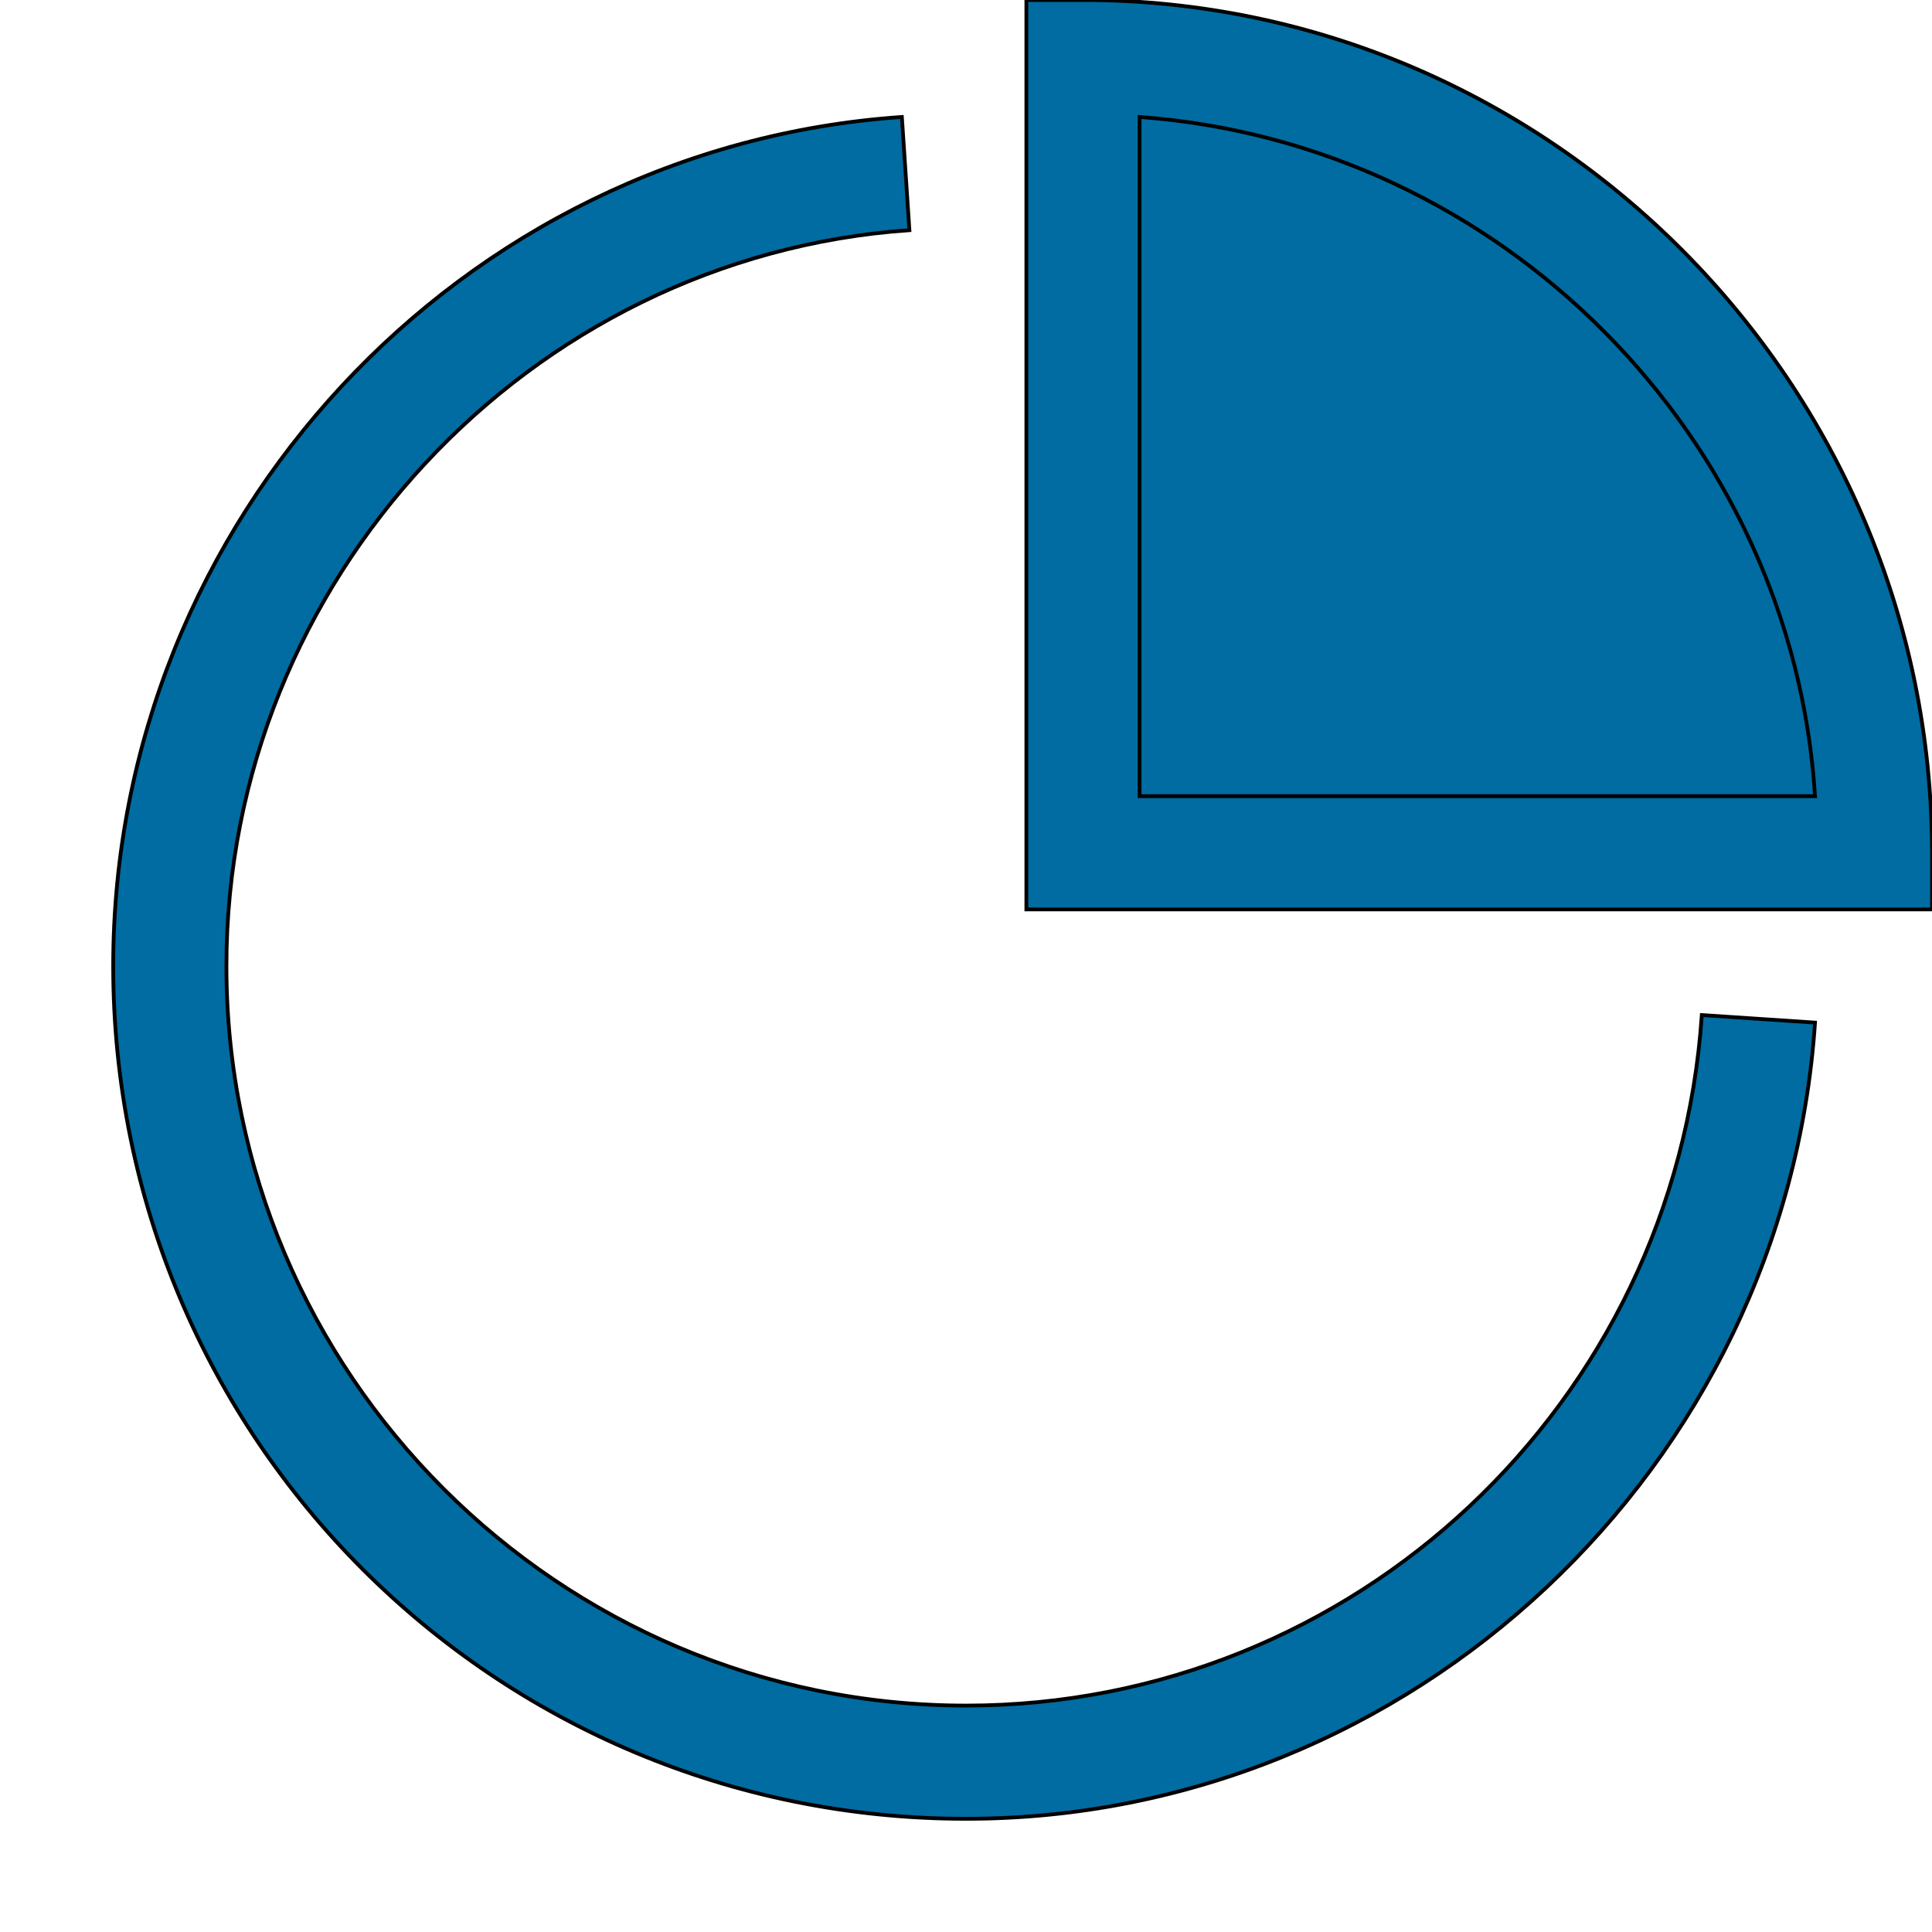 <svg id="th_the_pie-chart" width="100%" height="100%" xmlns="http://www.w3.org/2000/svg" version="1.1" xmlns:xlink="http://www.w3.org/1999/xlink" xmlns:svgjs="http://svgjs.com/svgjs" preserveAspectRatio="xMidYMin slice" data-uid="the_pie-chart" data-keyword="the_pie-chart" viewBox="0 0 512 512" data-colors="[&quot;#75d6ff&quot;,&quot;#4fa1d9&quot;,&quot;#4fd1d9&quot;,&quot;#75d6ff&quot;]"><defs id="SvgjsDefs55955" fill="#006ca2"></defs><path id="th_the_pie-chart_0" d="M451 269L481 271C473 389 374 482 256 482C131 482 30 381 30 256C30 138 122 39 239 31L241 61C140 68 60 154 60 256C60 364 148 452 256 452C359 452 444 372 451 269Z " fill-rule="evenodd" fill="#006ca2" stroke-width="1" stroke="#000000"></path><path id="th_the_pie-chart_1" d="M512 226L512 241L497 241L272 241L272 0L287 0C411 0 512 102 512 226Z " fill-rule="evenodd" fill="#006ca2" stroke-width="1" stroke="#000000"></path><path id="th_the_pie-chart_2" d="M481 211C475 116 398 38 302 31L302 211Z " fill-rule="evenodd" fill="#006ca2" stroke-width="1" stroke="#000000"></path></svg>
